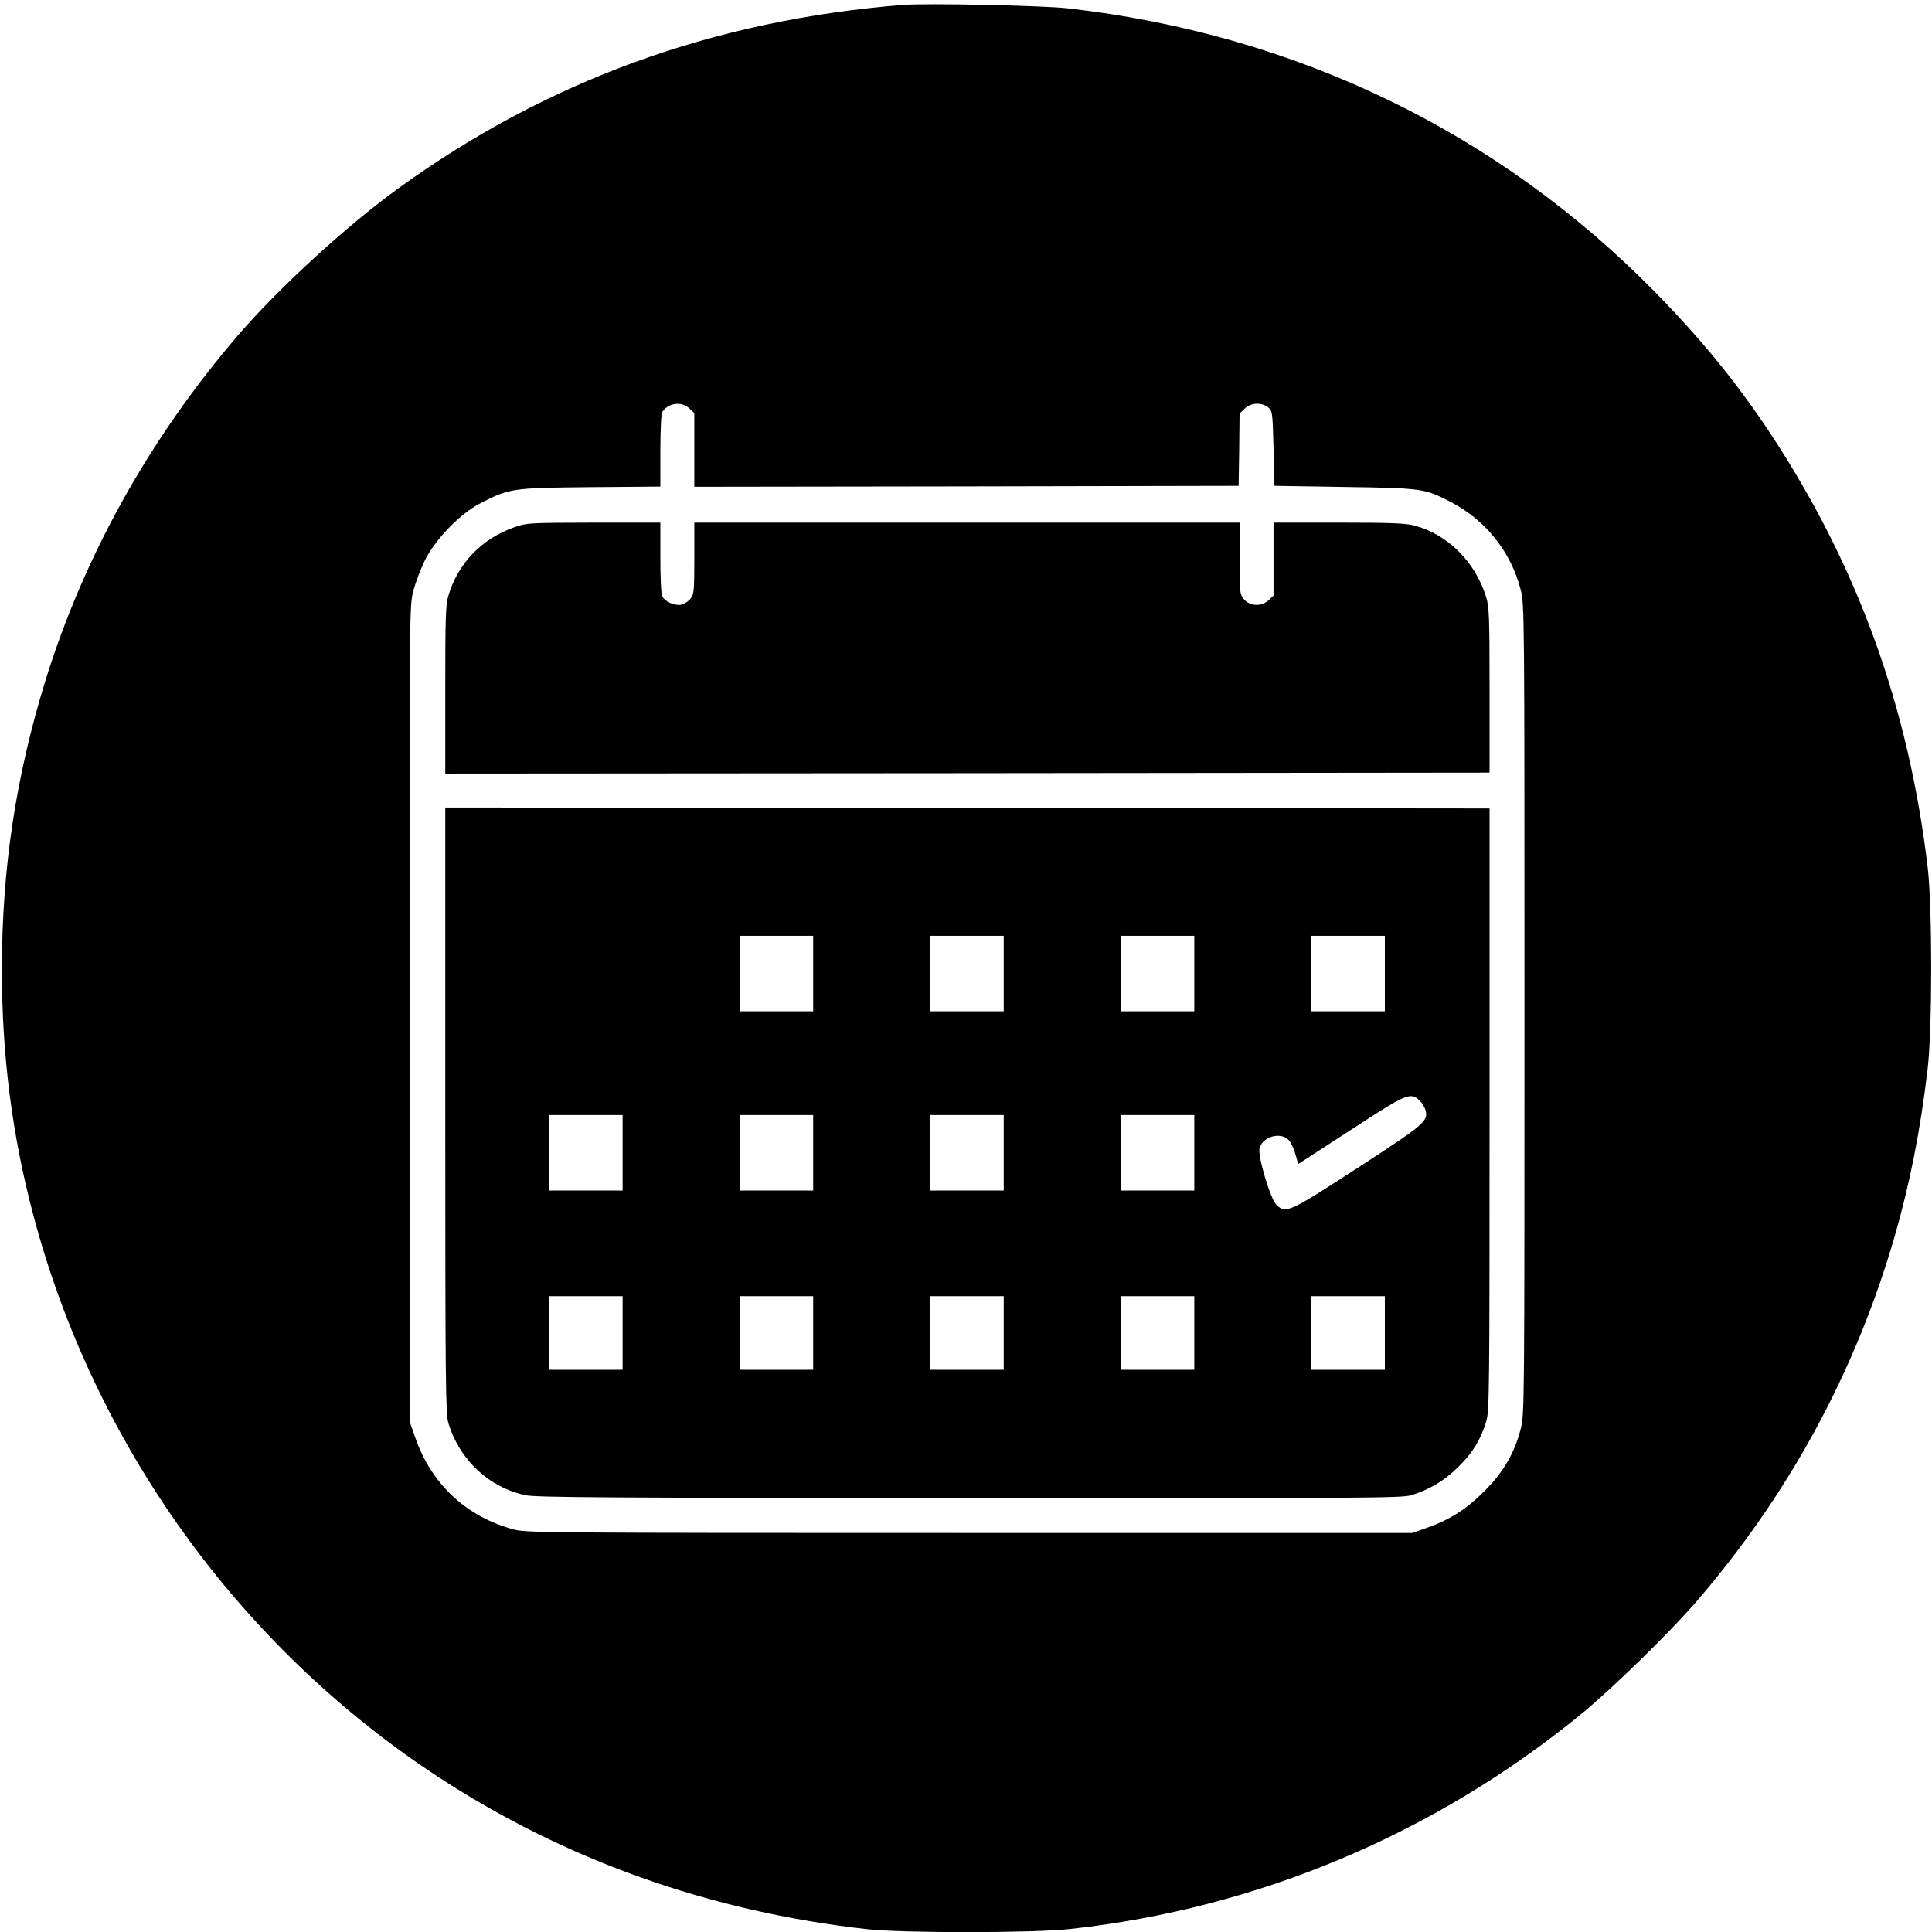 <?xml version="1.0" standalone="no"?>
<!DOCTYPE svg PUBLIC "-//W3C//DTD SVG 20010904//EN"
 "http://www.w3.org/TR/2001/REC-SVG-20010904/DTD/svg10.dtd">
<svg version="1.0" xmlns="http://www.w3.org/2000/svg"
 width="1024pt" height="1024pt" viewBox="0 0 1024 1024"
 preserveAspectRatio="xMidYMid meet">
<g transform="translate(0,1024) scale(0.1,-0.1)"
fill="#000000" stroke="none">
<path d="M4785 10214 c-1005 -81 -1887 -402 -2676 -974 -277 -201 -633 -528
-849 -779 -469 -547 -816 -1170 -1021 -1834 -156 -508 -229 -994 -229 -1527 0
-453 54 -875 166 -1298 321 -1216 1091 -2286 2139 -2975 677 -445 1448 -719
2280 -812 187 -21 884 -21 1078 1 995 109 1932 504 2710 1141 163 134 461 425
601 586 493 569 848 1220 1057 1940 81 281 137 562 176 892 25 216 25 855 0
1070 -102 852 -371 1595 -832 2295 -176 266 -359 492 -605 744 -835 854 -1907
1374 -3121 1512 -138 15 -747 28 -874 18z m-1131 -2139 l26 -24 0 -196 0 -195
1443 2 1442 3 3 191 2 192 27 26 c32 32 89 35 124 7 23 -19 24 -24 29 -218 l5
-198 370 -6 c413 -6 427 -8 565 -80 185 -96 319 -265 370 -465 20 -76 20 -121
20 -2224 0 -2103 0 -2148 -20 -2224 -32 -125 -91 -228 -190 -327 -96 -97 -184
-153 -305 -196 l-80 -28 -2345 0 c-2247 0 -2348 1 -2415 18 -250 66 -436 238
-522 482 l-28 80 -3 2165 c-2 2137 -2 2166 18 2245 11 44 39 118 62 165 54
110 186 247 293 302 156 80 166 82 583 86 l372 3 0 192 c1 135 4 197 13 208
35 45 100 52 141 14z"/>
<path d="M2730 7447 c-175 -60 -303 -192 -354 -366 -14 -46 -16 -121 -16 -498
l0 -443 2768 2 2767 3 0 435 c0 394 -2 441 -18 495 -58 188 -204 333 -382 380
-48 12 -126 15 -402 15 l-343 0 0 -193 0 -194 -26 -24 c-37 -35 -98 -33 -130
4 -23 28 -24 32 -24 218 l0 189 -1445 0 -1445 0 0 -189 c0 -174 -2 -190 -20
-214 -11 -14 -33 -28 -49 -32 -34 -7 -85 15 -101 44 -6 12 -10 97 -10 205 l0
186 -352 0 c-338 -1 -356 -1 -418 -23z"/>
<path d="M2360 4357 c0 -1446 2 -1609 16 -1658 59 -196 215 -343 410 -384 56
-12 440 -14 2353 -15 2121 -1 2290 0 2341 15 96 30 173 75 246 147 77 74 121
145 151 243 17 57 18 135 18 1655 l0 1595 -2767 3 -2768 2 0 -1603z m1950 723
l0 -200 -195 0 -195 0 0 200 0 200 195 0 195 0 0 -200z m1010 0 l0 -200 -195
0 -195 0 0 200 0 200 195 0 195 0 0 -200z m1010 0 l0 -200 -195 0 -195 0 0
200 0 200 195 0 195 0 0 -200z m1010 0 l0 -200 -195 0 -195 0 0 200 0 200 195
0 195 0 0 -200z m185 -674 c13 -13 27 -36 31 -51 14 -58 -5 -74 -360 -305
-366 -237 -379 -243 -430 -197 -31 28 -101 259 -90 301 15 60 107 88 152 46
12 -11 29 -45 37 -75 l16 -54 52 33 c29 19 153 99 277 180 245 159 269 168
315 122z m-4225 -276 l0 -200 -195 0 -195 0 0 200 0 200 195 0 195 0 0 -200z
m1010 0 l0 -200 -195 0 -195 0 0 200 0 200 195 0 195 0 0 -200z m1010 0 l0
-200 -195 0 -195 0 0 200 0 200 195 0 195 0 0 -200z m1010 0 l0 -200 -195 0
-195 0 0 200 0 200 195 0 195 0 0 -200z m-3030 -955 l0 -195 -195 0 -195 0 0
195 0 195 195 0 195 0 0 -195z m1010 0 l0 -195 -195 0 -195 0 0 195 0 195 195
0 195 0 0 -195z m1010 0 l0 -195 -195 0 -195 0 0 195 0 195 195 0 195 0 0
-195z m1010 0 l0 -195 -195 0 -195 0 0 195 0 195 195 0 195 0 0 -195z m1010 0
l0 -195 -195 0 -195 0 0 195 0 195 195 0 195 0 0 -195z"/>
</g>
</svg>
